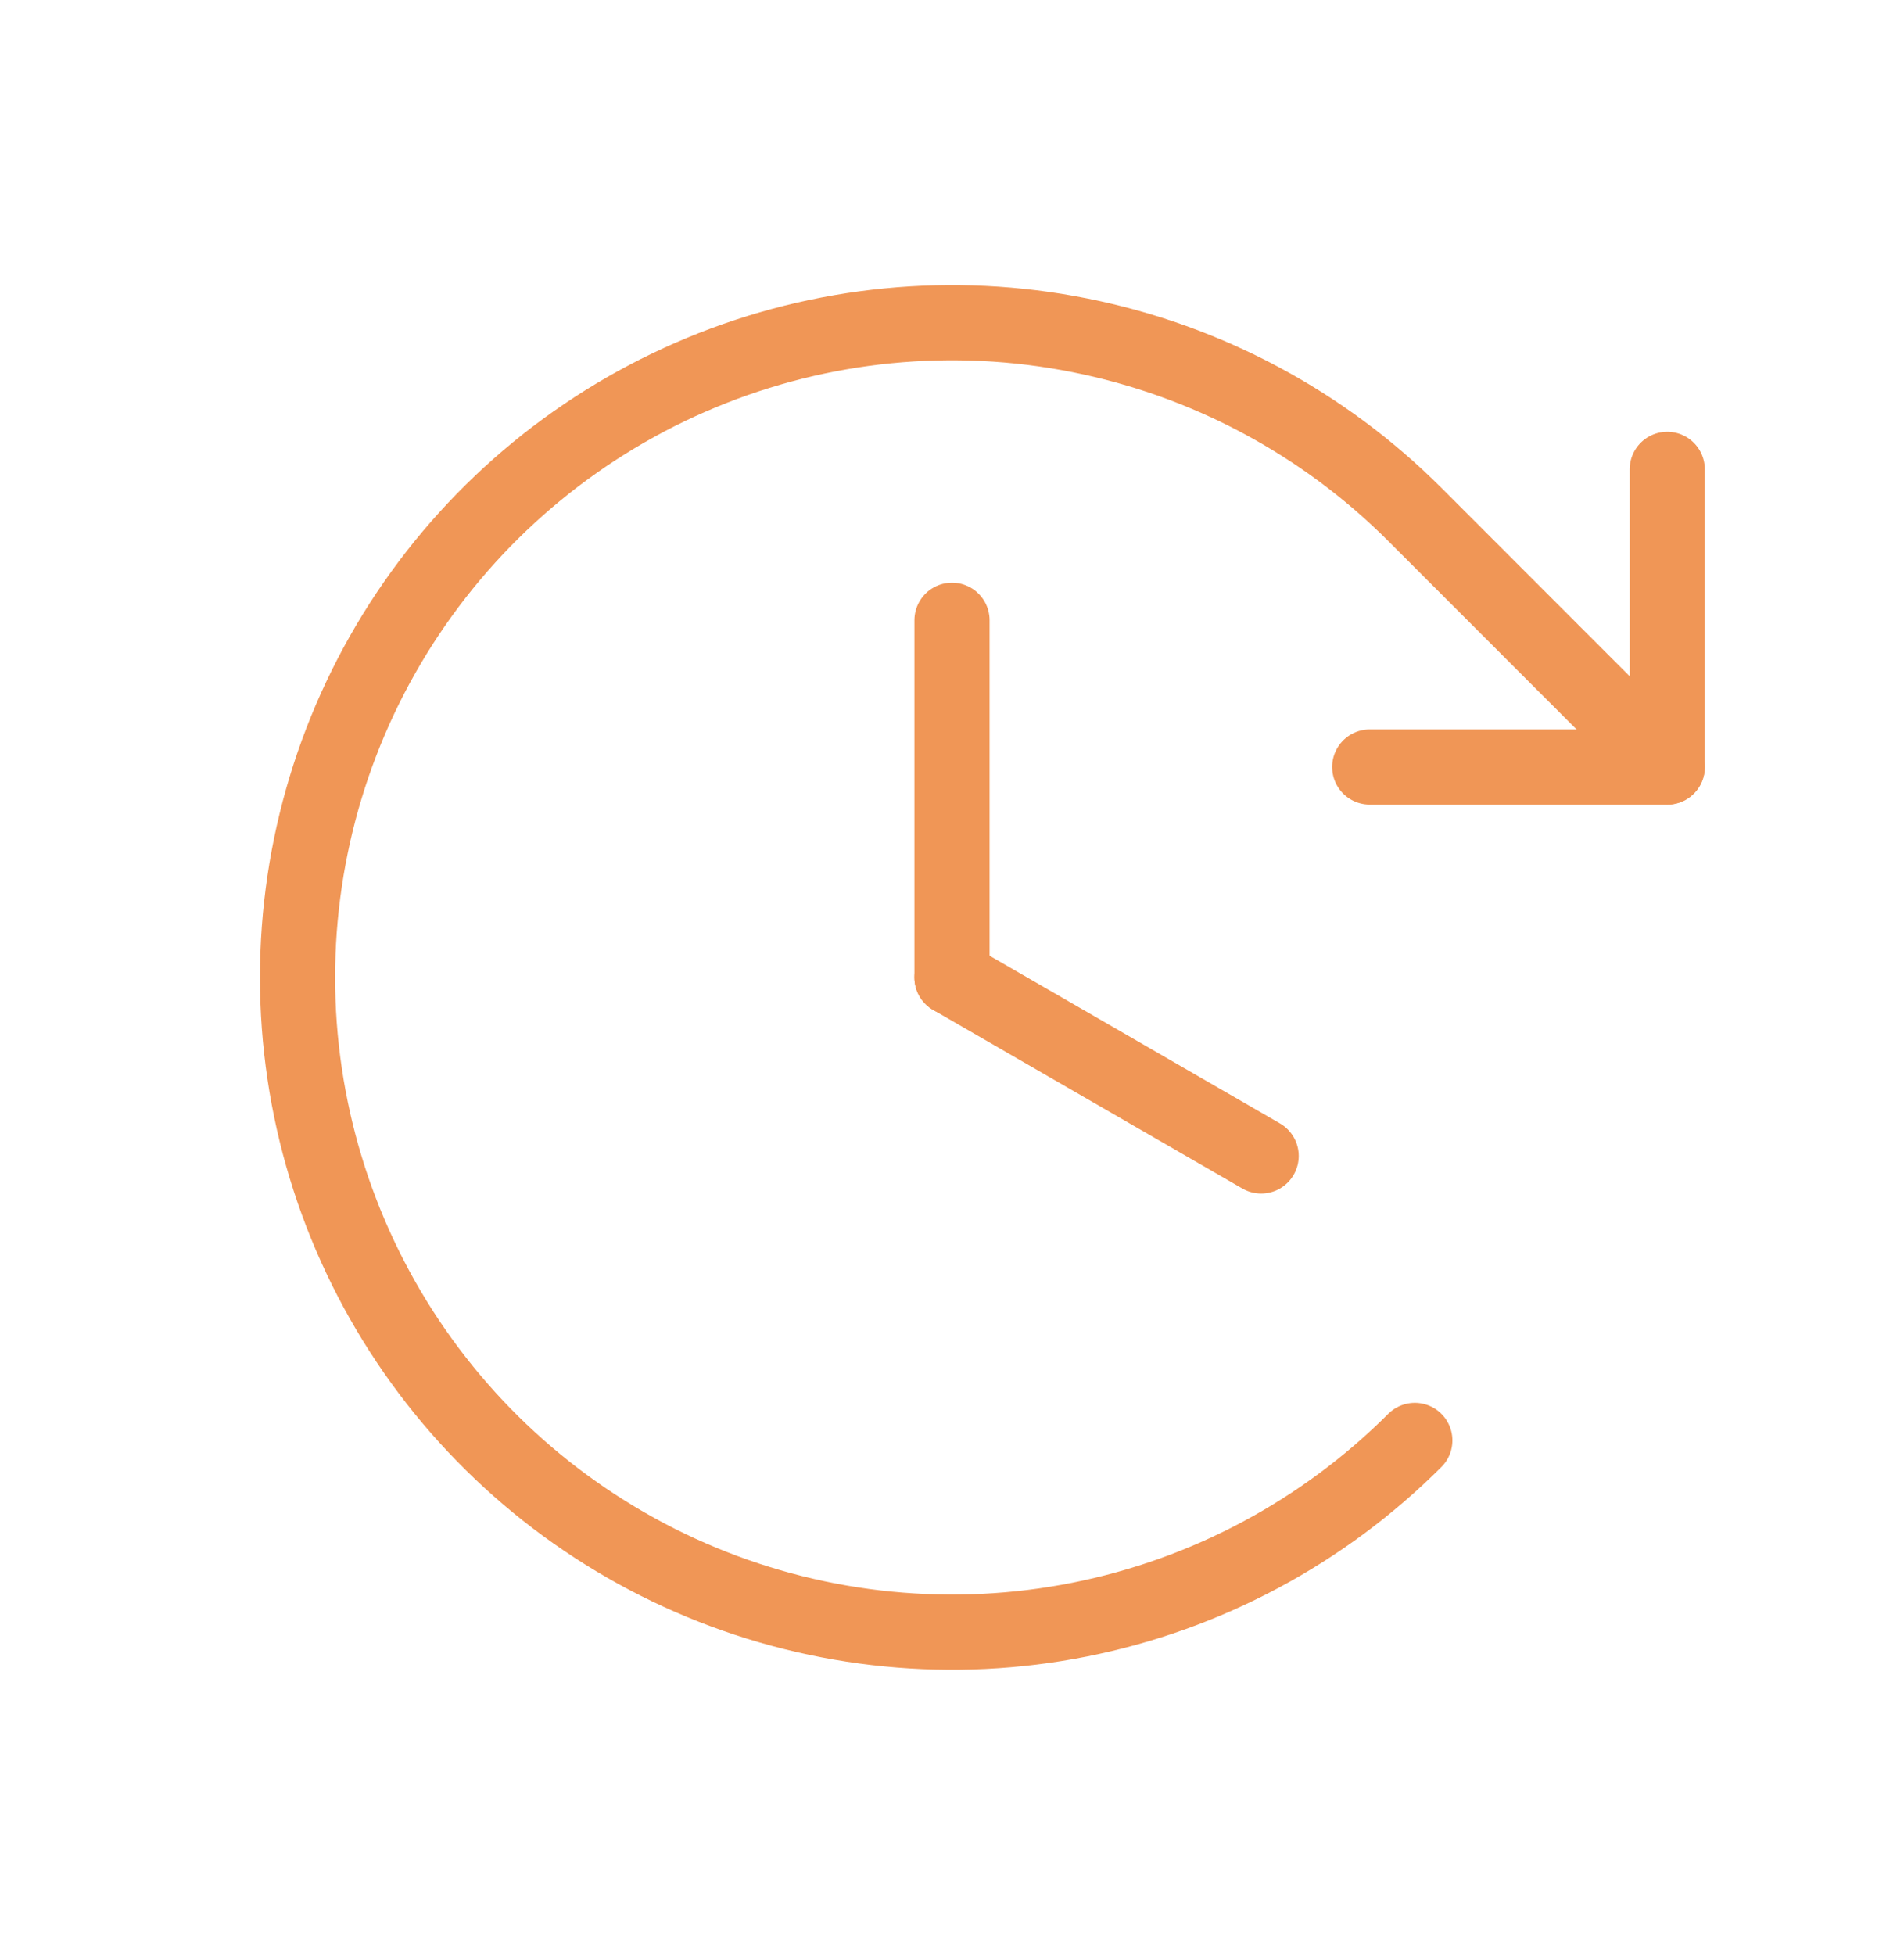 <svg width="38" height="39" viewBox="0 0 38 39" fill="none" xmlns="http://www.w3.org/2000/svg">
<g id="ClockClockwise">
<path id="Vector" d="M19 12.375V19.5" stroke="#F09656" stroke-width="1.5" stroke-linecap="round" stroke-linejoin="round"/>
<path id="Vector_2" d="M25.17 23.062L19 19.5" stroke="#F09656" stroke-width="1.5" stroke-linecap="round" stroke-linejoin="round"/>
<path id="Vector_3" d="M27.337 15.302H33.275V9.364" stroke="#F09656" stroke-width="1.5" stroke-linecap="round" stroke-linejoin="round"/>
<path id="Vector_4" d="M28.237 28.737C26.41 30.563 24.082 31.808 21.548 32.312C19.015 32.816 16.388 32.557 14.001 31.568C11.614 30.579 9.574 28.905 8.139 26.757C6.704 24.609 5.938 22.084 5.938 19.5C5.938 16.916 6.704 14.391 8.139 12.243C9.574 10.095 11.614 8.421 14.001 7.432C16.388 6.443 19.015 6.184 21.548 6.689C24.082 7.193 26.41 8.437 28.237 10.263L33.275 15.302" stroke="#F09656" stroke-width="1.5" stroke-linecap="round" stroke-linejoin="round"/>
</g>
</svg>
